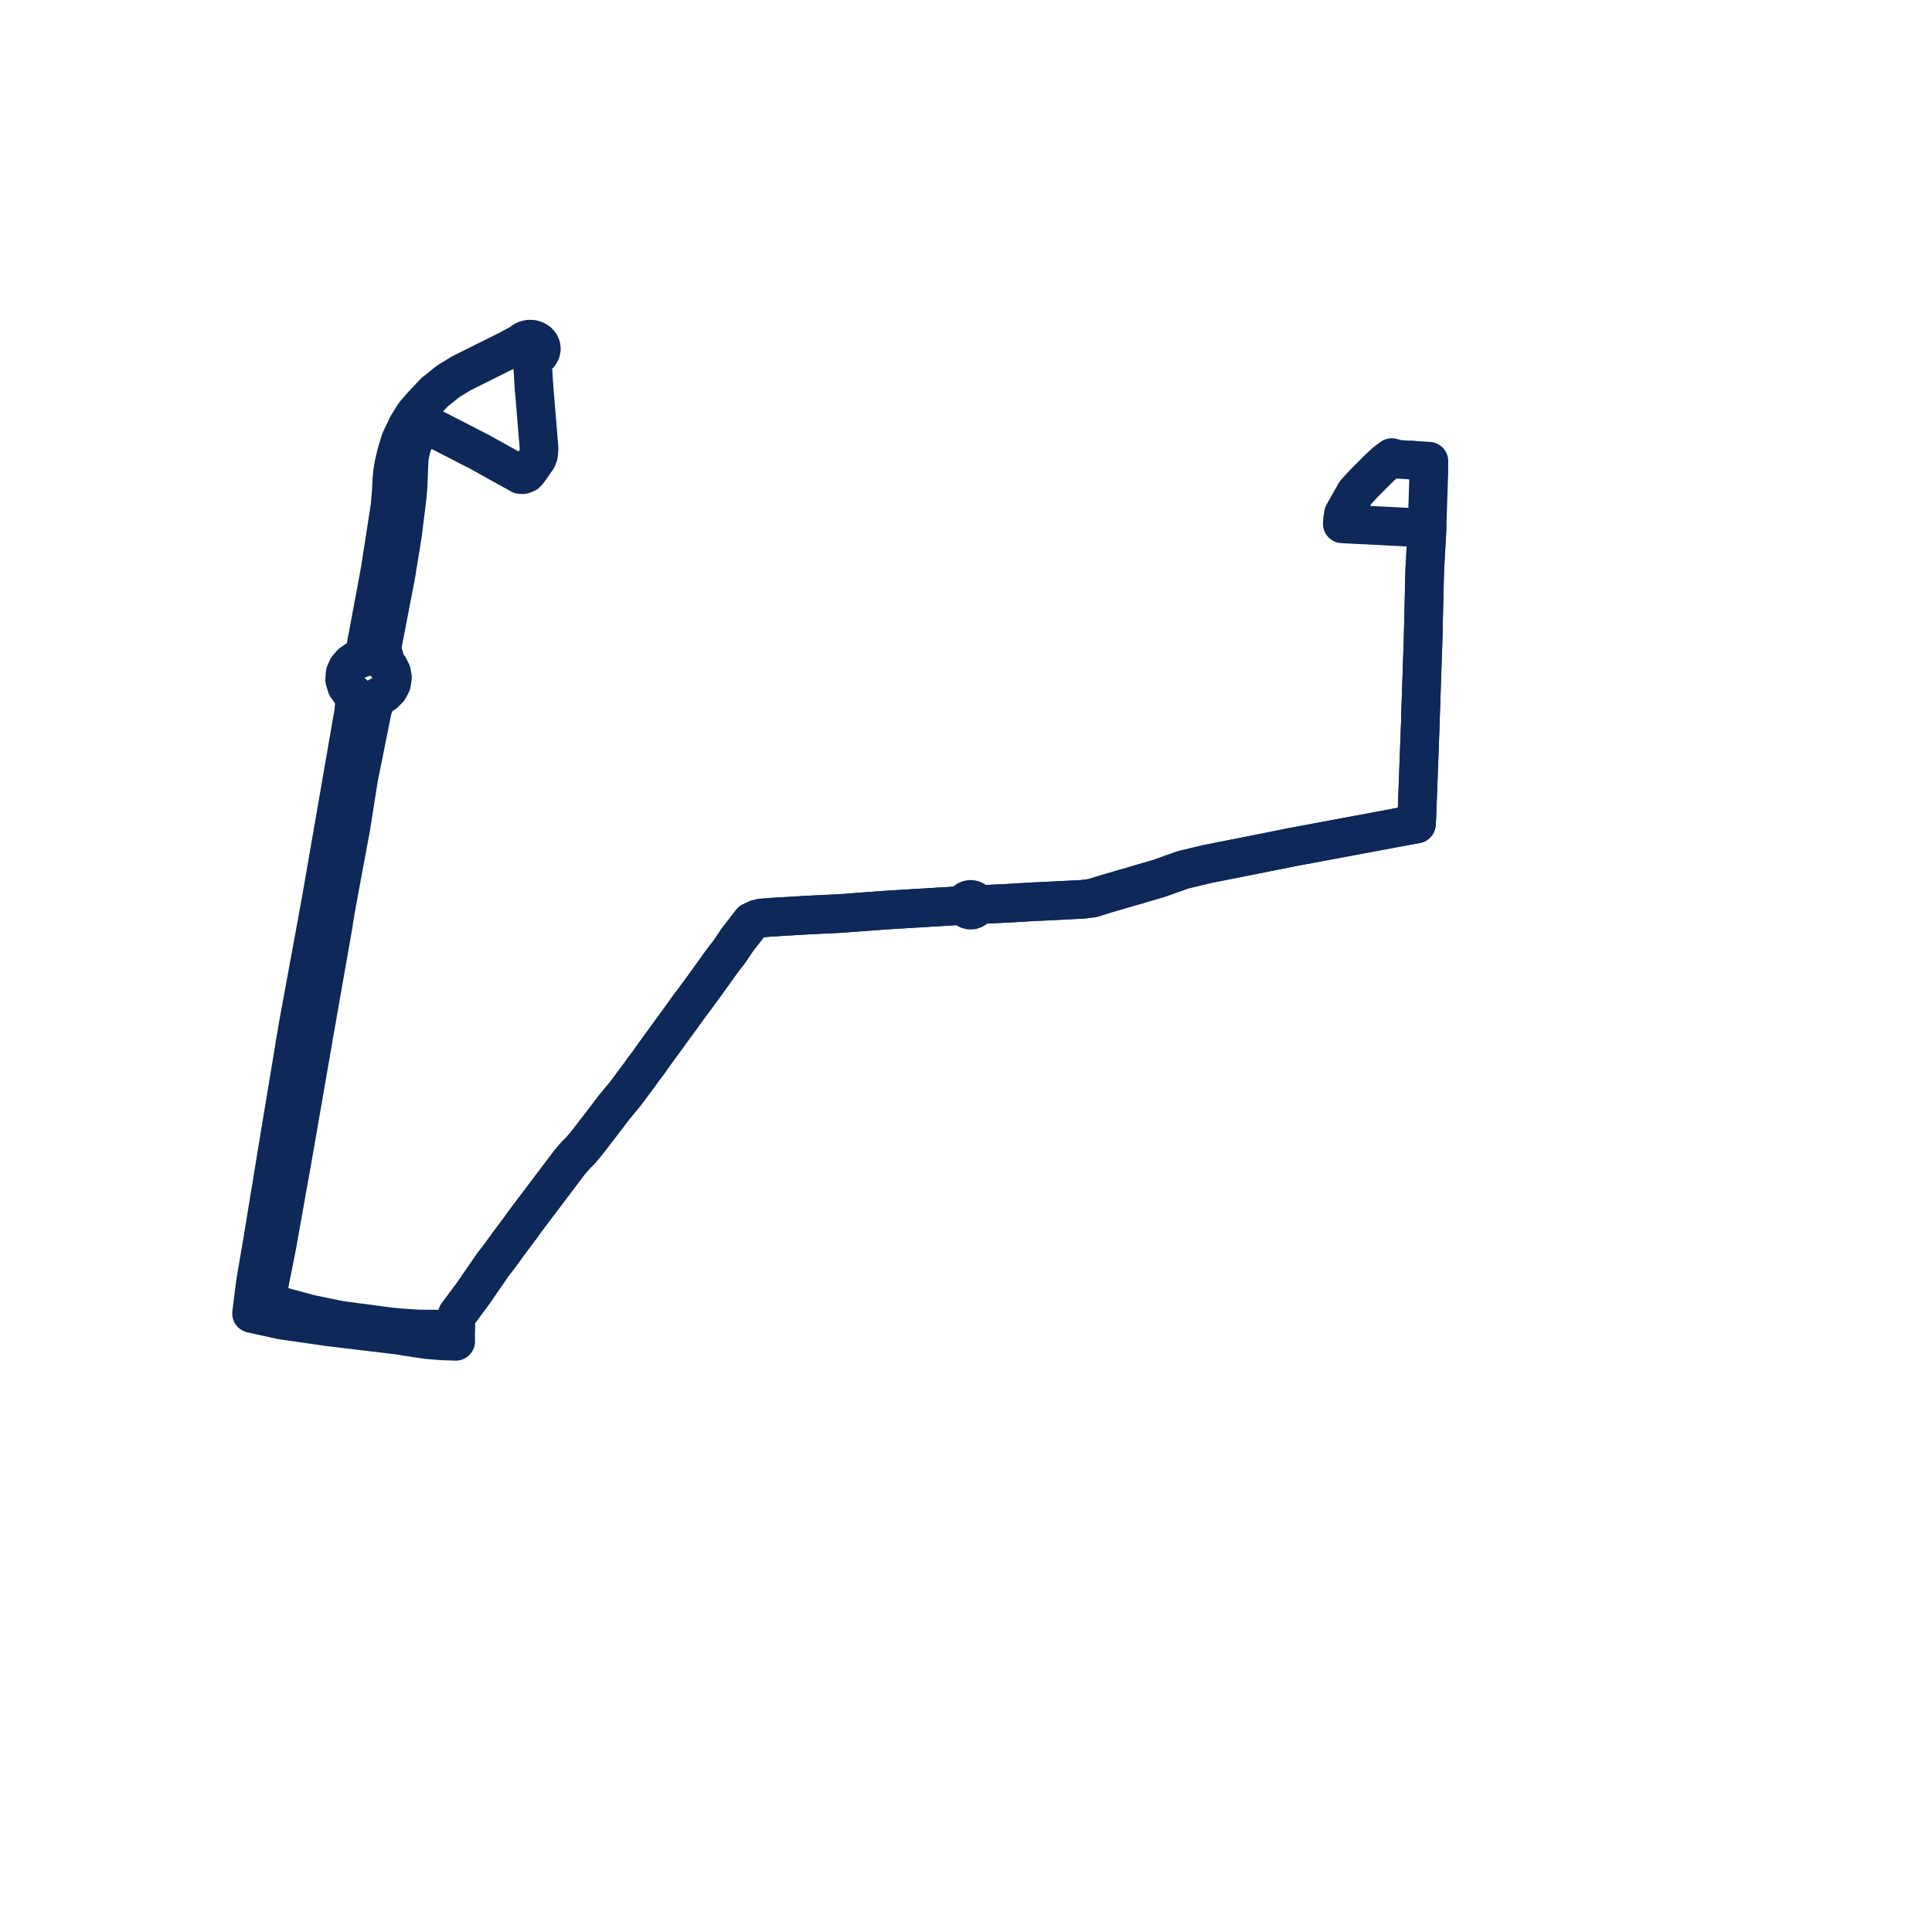     
<svg width="153.617" height="153.617" version="1.1"
     xmlns="http://www.w3.org/2000/svg">

  <title>Plan de ligne</title>
  <desc>Du 2022-01-03 au 9999-01-01</desc>

<path d='M 112.286 36.588 L 112.98 36.631 L 113.617 36.67 L 113.609 37.069 L 113.609 37.678 L 113.587 38.23 L 113.476 41.66 L 113.469 41.816 L 113.467 41.981 L 113.456 42.179 L 113.445 42.426 L 113.386 43.497 L 113.284 45.351 L 113.275 45.66 L 113.144 51.189 L 113.127 51.606 L 113.028 54.544 L 112.941 57.113 L 112.944 57.296 L 112.941 57.451 L 112.932 57.616 L 112.922 57.786 L 112.651 65.074 L 112.64 65.252 L 112.622 65.517 L 112.033 65.624 L 109.75 66.049 L 105.417 66.858 L 102.765 67.354 L 102.412 67.424 L 101.289 67.648 L 100.718 67.762 L 99.7 67.965 L 95.981 68.703 L 94.082 69.157 L 92.113 69.854 L 87.927 71.076 L 86.884 71.403 L 86.118 71.504 L 83.099 71.658 L 82.719 71.674 L 82.176 71.697 L 80.949 71.771 L 80.107 71.822 L 78.233 71.91 L 77.937 71.902 L 77.678 71.954 L 77.657 71.818 L 77.589 71.695 L 77.478 71.597 L 77.337 71.533 L 77.18 71.51 L 77.023 71.532 L 76.882 71.595 L 76.771 71.694 L 76.702 71.817 L 76.681 71.961 L 76.697 72.022 L 76.373 72.033 L 76.038 72.024 L 72.687 72.227 L 70.372 72.368 L 68.021 72.545 L 67.205 72.606 L 66.848 72.629 L 66.583 72.645 L 64.247 72.758 L 61.304 72.932 L 60.516 72.998 L 60.189 73.078 L 59.733 73.296 L 58.631 74.725 L 57.992 75.674 L 57.773 75.957 L 57.676 76.075 L 57.553 76.235 L 57.226 76.681 L 56.141 78.197 L 55.035 79.704 L 54.891 79.881 L 54.645 80.226 L 54.433 80.523 L 53.471 81.845 L 51.788 84.157 L 51.66 84.36 L 51.396 84.712 L 51.123 85.061 L 50.971 85.289 L 49.708 86.988 L 48.816 88.062 L 47.74 89.479 L 47.616 89.637 L 47.291 90.053 L 46.833 90.658 L 46.382 91.208 L 46.224 91.396 L 46.137 91.499 L 45.788 91.835 L 45.296 92.411 L 44.119 93.969 L 42.235 96.461 L 41.809 97.025 L 41.422 97.568 L 40.434 98.888 L 39.892 99.639 L 39.459 100.216 L 39.22 100.517 L 37.756 102.641 L 37.579 102.893 L 36.374 104.517 L 36.274 104.789 L 36.246 105.028 L 36.237 105.105 L 36.235 105.23 L 36.232 105.332 L 36.222 105.694 L 35.093 105.684 L 33.21 105.668 L 32.648 105.631 L 31.93 105.582 L 31.099 105.509 L 27.077 104.976 L 26.048 104.771 L 24.616 104.471 L 22.51 103.898 L 21.135 103.531 L 21.387 102.238 L 21.862 99.846 L 22.022 99.044 L 22.986 93.638 L 23.15 92.718 L 23.255 92.13 L 23.851 88.697 L 24.82 83.118 L 24.945 82.369 L 25.087 81.58 L 25.389 79.86 L 26.219 75.136 L 26.498 73.545 L 26.518 73.435 L 26.53 73.309 L 26.53 73.295 L 26.68 72.387 L 26.864 71.396 L 26.898 71.21 L 26.995 70.661 L 27.907 65.757 L 28.522 61.861 L 29.65 56.255 L 29.734 56.079 L 29.812 55.915 L 30.07 55.405 L 30.539 55.15 L 30.904 54.79 L 31.133 54.355 L 31.206 53.881 L 31.131 53.445 L 30.925 53.043 L 30.603 52.703 L 30.561 52.296 L 30.555 52.259 L 30.425 51.807 L 30.394 51.373 L 30.965 48.409 L 31.477 45.755 L 32.008 42.48 L 32.36 39.652 L 32.449 38.658 L 32.518 36.792 L 32.564 36.246 L 32.743 35.459 L 33.08 34.678 L 33.224 34.347 L 33.289 34.198 L 33.614 33.641 L 33.99 33.82 L 34.481 34.054 L 38.166 35.948 L 39.69 36.795 L 41.159 37.611 L 41.388 37.738 L 41.562 37.745 L 41.719 37.693 L 41.842 37.64 L 41.999 37.473 L 42.709 36.463 L 42.812 36.185 L 42.843 35.937 L 42.862 35.635 L 42.812 35.036 L 42.735 34.105 L 42.606 32.543 L 42.533 31.666 L 42.46 30.783' fill='transparent' stroke='#0d2859' stroke-linecap='round' stroke-linejoin='round' stroke-width='3.072'/><path d='M 42.459 30.774 L 42.449 30.653 L 42.375 29.423 L 42.361 29.199 L 42.236 28.488 L 42.485 28.437 L 42.708 28.327 L 42.884 28.167 L 42.998 27.973 L 43.045 27.759 L 43.02 27.543 L 42.925 27.342 L 42.769 27.171 L 42.563 27.046 L 42.325 26.975 L 42.08 26.965 L 41.841 27.013 L 41.626 27.115 L 41.453 27.263 L 40.302 27.879 L 39.972 28.043 L 37.998 29.026 L 36.686 29.68 L 35.65 30.311 L 34.546 31.195 L 33.772 32.012 L 33.488 32.327 L 33.337 32.5 L 32.996 32.891 L 32.803 33.173 L 32.358 33.904 L 32.246 34.166 L 31.847 34.976 L 31.51 36.092 L 31.319 36.908 L 31.206 37.587 L 31.154 38.198 L 31.11 39.099 L 31.006 40.295 L 30.236 45.247 L 30.013 46.472 L 29.65 48.413 L 29.062 51.56 L 28.886 52.078 L 28.828 52.31 L 28.347 52.48 L 27.936 52.755 L 27.627 53.116 L 27.442 53.535 L 27.403 54.061 L 27.559 54.571 L 27.816 54.932 L 28.171 55.226 L 28.16 55.758 L 28.165 55.839 L 28.177 56.027 L 28.121 56.616 L 26.616 65.3 L 25.645 70.904 L 25.619 71.051 L 25.59 71.217 L 25.581 71.27 L 25.408 72.234 L 25.244 73.131 L 24.549 76.915 L 23.724 81.402 L 23.719 81.428 L 23.582 82.259 L 23.454 82.96 L 23.386 83.427 L 22.463 88.983 L 22.078 91.321 L 21.976 91.934 L 21.399 95.462 L 20.845 98.845 L 20.317 101.921 L 20.296 102.089 L 20.138 103.338 L 20.102 103.63 L 20.052 104.018 L 20 104.435 L 20.918 104.64 L 22.306 104.949 L 24.397 105.253 L 26.054 105.493 L 31.643 106.162 L 33.341 106.43 L 34.019 106.524 L 34.747 106.583 L 35.089 106.612 L 35.604 106.63 L 36.234 106.652 L 36.228 106.178 L 36.226 105.987 L 36.222 105.694 L 36.232 105.332 L 36.235 105.23 L 36.237 105.105 L 36.246 105.028 L 36.274 104.789 L 36.374 104.517 L 37.579 102.893 L 37.756 102.641 L 38.352 101.776 L 39.22 100.517 L 39.459 100.216 L 39.892 99.639 L 40.434 98.888 L 41.422 97.568 L 41.809 97.025 L 42.235 96.461 L 44.119 93.969 L 45.296 92.411 L 45.788 91.835 L 46.137 91.499 L 46.224 91.396 L 46.382 91.208 L 46.833 90.658 L 47.291 90.053 L 47.616 89.637 L 47.74 89.479 L 48.816 88.062 L 49.708 86.988 L 50.611 85.773 L 50.971 85.289 L 51.123 85.061 L 51.396 84.712 L 51.66 84.36 L 51.788 84.157 L 54.433 80.523 L 54.645 80.226 L 54.891 79.881 L 55.035 79.704 L 56.141 78.197 L 57.226 76.681 L 57.553 76.235 L 57.676 76.075 L 57.773 75.957 L 57.992 75.674 L 58.631 74.725 L 59.733 73.296 L 60.189 73.078 L 60.516 72.998 L 61.304 72.932 L 64.247 72.758 L 66.583 72.645 L 66.848 72.629 L 67.205 72.606 L 68.021 72.545 L 70.372 72.368 L 76.038 72.024 L 76.373 72.033 L 76.697 72.022 L 76.718 72.103 L 76.808 72.226 L 76.94 72.317 L 77.099 72.364 L 77.268 72.364 L 77.426 72.313 L 77.557 72.221 L 77.644 72.096 L 77.678 71.954 L 77.937 71.902 L 78.233 71.91 L 80.107 71.822 L 80.68 71.788 L 82.176 71.697 L 82.719 71.674 L 83.099 71.658 L 86.118 71.504 L 86.884 71.403 L 87.927 71.076 L 92.113 69.854 L 94.082 69.157 L 95.981 68.703 L 99.7 67.965 L 100.718 67.762 L 101.289 67.648 L 102.412 67.424 L 102.765 67.354 L 107.147 66.535 L 109.75 66.049 L 112.033 65.624 L 112.622 65.517 L 112.64 65.252 L 112.651 65.074 L 112.849 59.756 L 112.922 57.786 L 112.932 57.616 L 112.941 57.451 L 112.944 57.296 L 112.941 57.113 L 113.127 51.606 L 113.144 51.189 L 113.195 49.031 L 113.275 45.66 L 113.284 45.351 L 113.445 42.426 L 113.456 42.179 L 113.467 41.981 L 112.672 41.954 L 111.068 41.873 L 107.185 41.675 L 106.727 41.65 L 106.752 41.291 L 106.825 40.85 L 107.774 39.175 L 107.915 39.02 L 108.422 38.462 L 109.583 37.296 L 110.154 36.766 L 110.662 36.384 L 110.957 36.459 L 111.209 36.522 L 112.283 36.588' fill='transparent' stroke='#0d2859' stroke-linecap='round' stroke-linejoin='round' stroke-width='3.072'/>
</svg>
